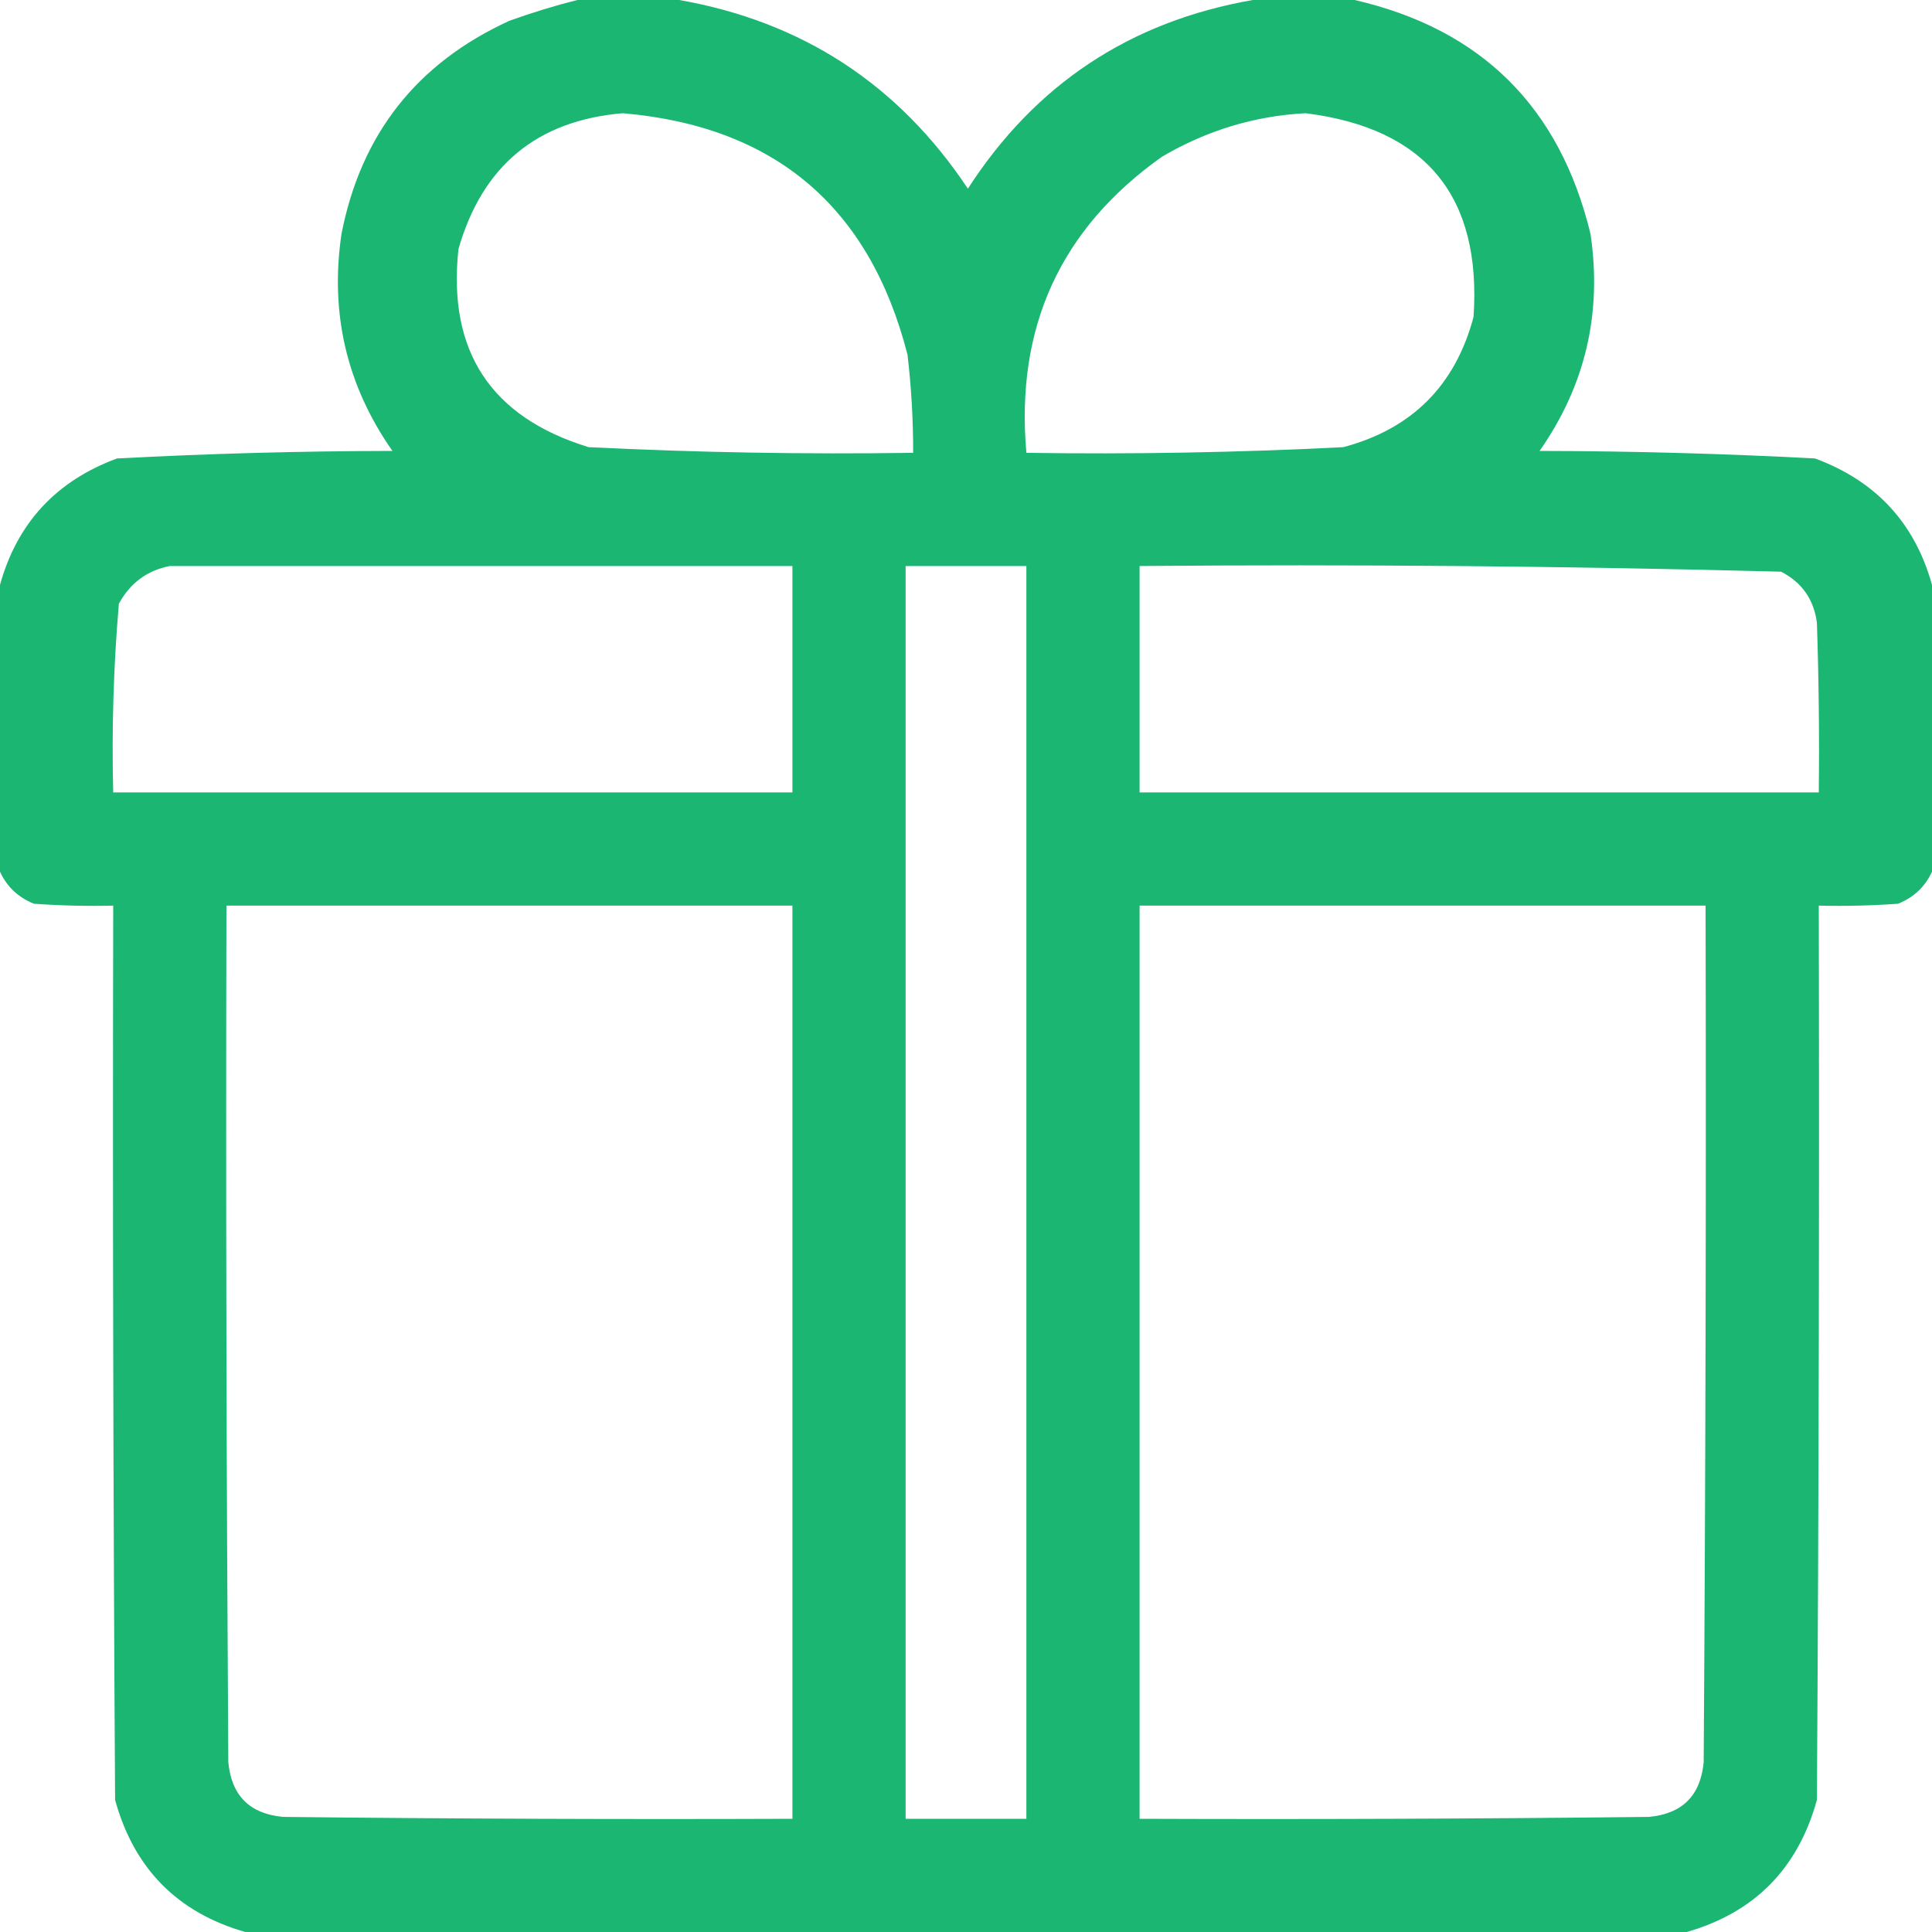 <svg width="40" height="40" viewBox="0 0 40 40" fill="none" xmlns="http://www.w3.org/2000/svg">
<path opacity="0.991" fill-rule="evenodd" clip-rule="evenodd" d="M11.953 0C12.656 0 13.359 0 14.062 0C16.613 0.448 18.605 1.75 20.039 3.906C21.434 1.744 23.4 0.442 25.938 0C26.641 0 27.344 0 28.047 0C30.668 0.603 32.295 2.217 32.93 4.844C33.173 6.489 32.821 7.986 31.875 9.336C33.78 9.339 35.681 9.391 37.578 9.492C38.837 9.957 39.645 10.829 40 12.109C40 14.088 40 16.068 40 18.047C39.858 18.358 39.624 18.579 39.297 18.711C38.751 18.75 38.204 18.763 37.656 18.75C37.669 24.922 37.656 31.094 37.617 37.266C37.225 38.686 36.327 39.597 34.922 40C24.974 40 15.026 40 5.078 40C3.672 39.597 2.774 38.685 2.383 37.266C2.344 31.094 2.331 24.922 2.344 18.75C1.796 18.763 1.249 18.75 0.703 18.711C0.376 18.579 0.142 18.358 0 18.047C0 16.068 0 14.088 0 12.109C0.355 10.829 1.163 9.957 2.422 9.492C4.319 9.391 6.22 9.339 8.125 9.336C7.179 7.985 6.827 6.488 7.07 4.844C7.472 2.778 8.631 1.306 10.547 0.43C11.017 0.261 11.486 0.117 11.953 0ZM12.891 2.344C16.039 2.614 18.005 4.281 18.789 7.344C18.868 8.019 18.907 8.696 18.906 9.375C16.665 9.408 14.425 9.369 12.188 9.258C10.162 8.638 9.264 7.271 9.492 5.156C9.986 3.433 11.118 2.496 12.891 2.344ZM27.031 2.344C29.518 2.656 30.677 4.062 30.508 6.562C30.13 7.982 29.232 8.88 27.812 9.258C25.627 9.369 23.44 9.408 21.25 9.375C21.021 6.774 21.959 4.729 24.062 3.242C24.99 2.698 25.979 2.399 27.031 2.344ZM3.516 11.719C7.812 11.719 12.109 11.719 16.406 11.719C16.406 13.281 16.406 14.844 16.406 16.406C11.719 16.406 7.031 16.406 2.344 16.406C2.311 15.1 2.35 13.798 2.461 12.5C2.694 12.071 3.046 11.81 3.516 11.719ZM18.75 11.719C19.583 11.719 20.417 11.719 21.25 11.719C21.25 20.365 21.25 29.01 21.25 37.656C20.417 37.656 19.583 37.656 18.75 37.656C18.75 29.01 18.75 20.365 18.75 11.719ZM23.594 11.719C28.024 11.681 32.451 11.72 36.875 11.836C37.304 12.056 37.552 12.407 37.617 12.891C37.656 14.062 37.669 15.234 37.656 16.406C32.969 16.406 28.281 16.406 23.594 16.406C23.594 14.844 23.594 13.281 23.594 11.719ZM4.688 18.75C8.594 18.75 12.5 18.75 16.406 18.75C16.406 25.052 16.406 31.354 16.406 37.656C12.89 37.669 9.375 37.656 5.859 37.617C5.169 37.552 4.792 37.175 4.727 36.484C4.688 30.573 4.674 24.662 4.688 18.75ZM23.594 18.75C27.5 18.75 31.406 18.75 35.312 18.75C35.325 24.662 35.312 30.573 35.273 36.484C35.208 37.175 34.831 37.552 34.141 37.617C30.625 37.656 27.11 37.669 23.594 37.656C23.594 31.354 23.594 25.052 23.594 18.75Z" fill="#1BB572"/>
</svg>
